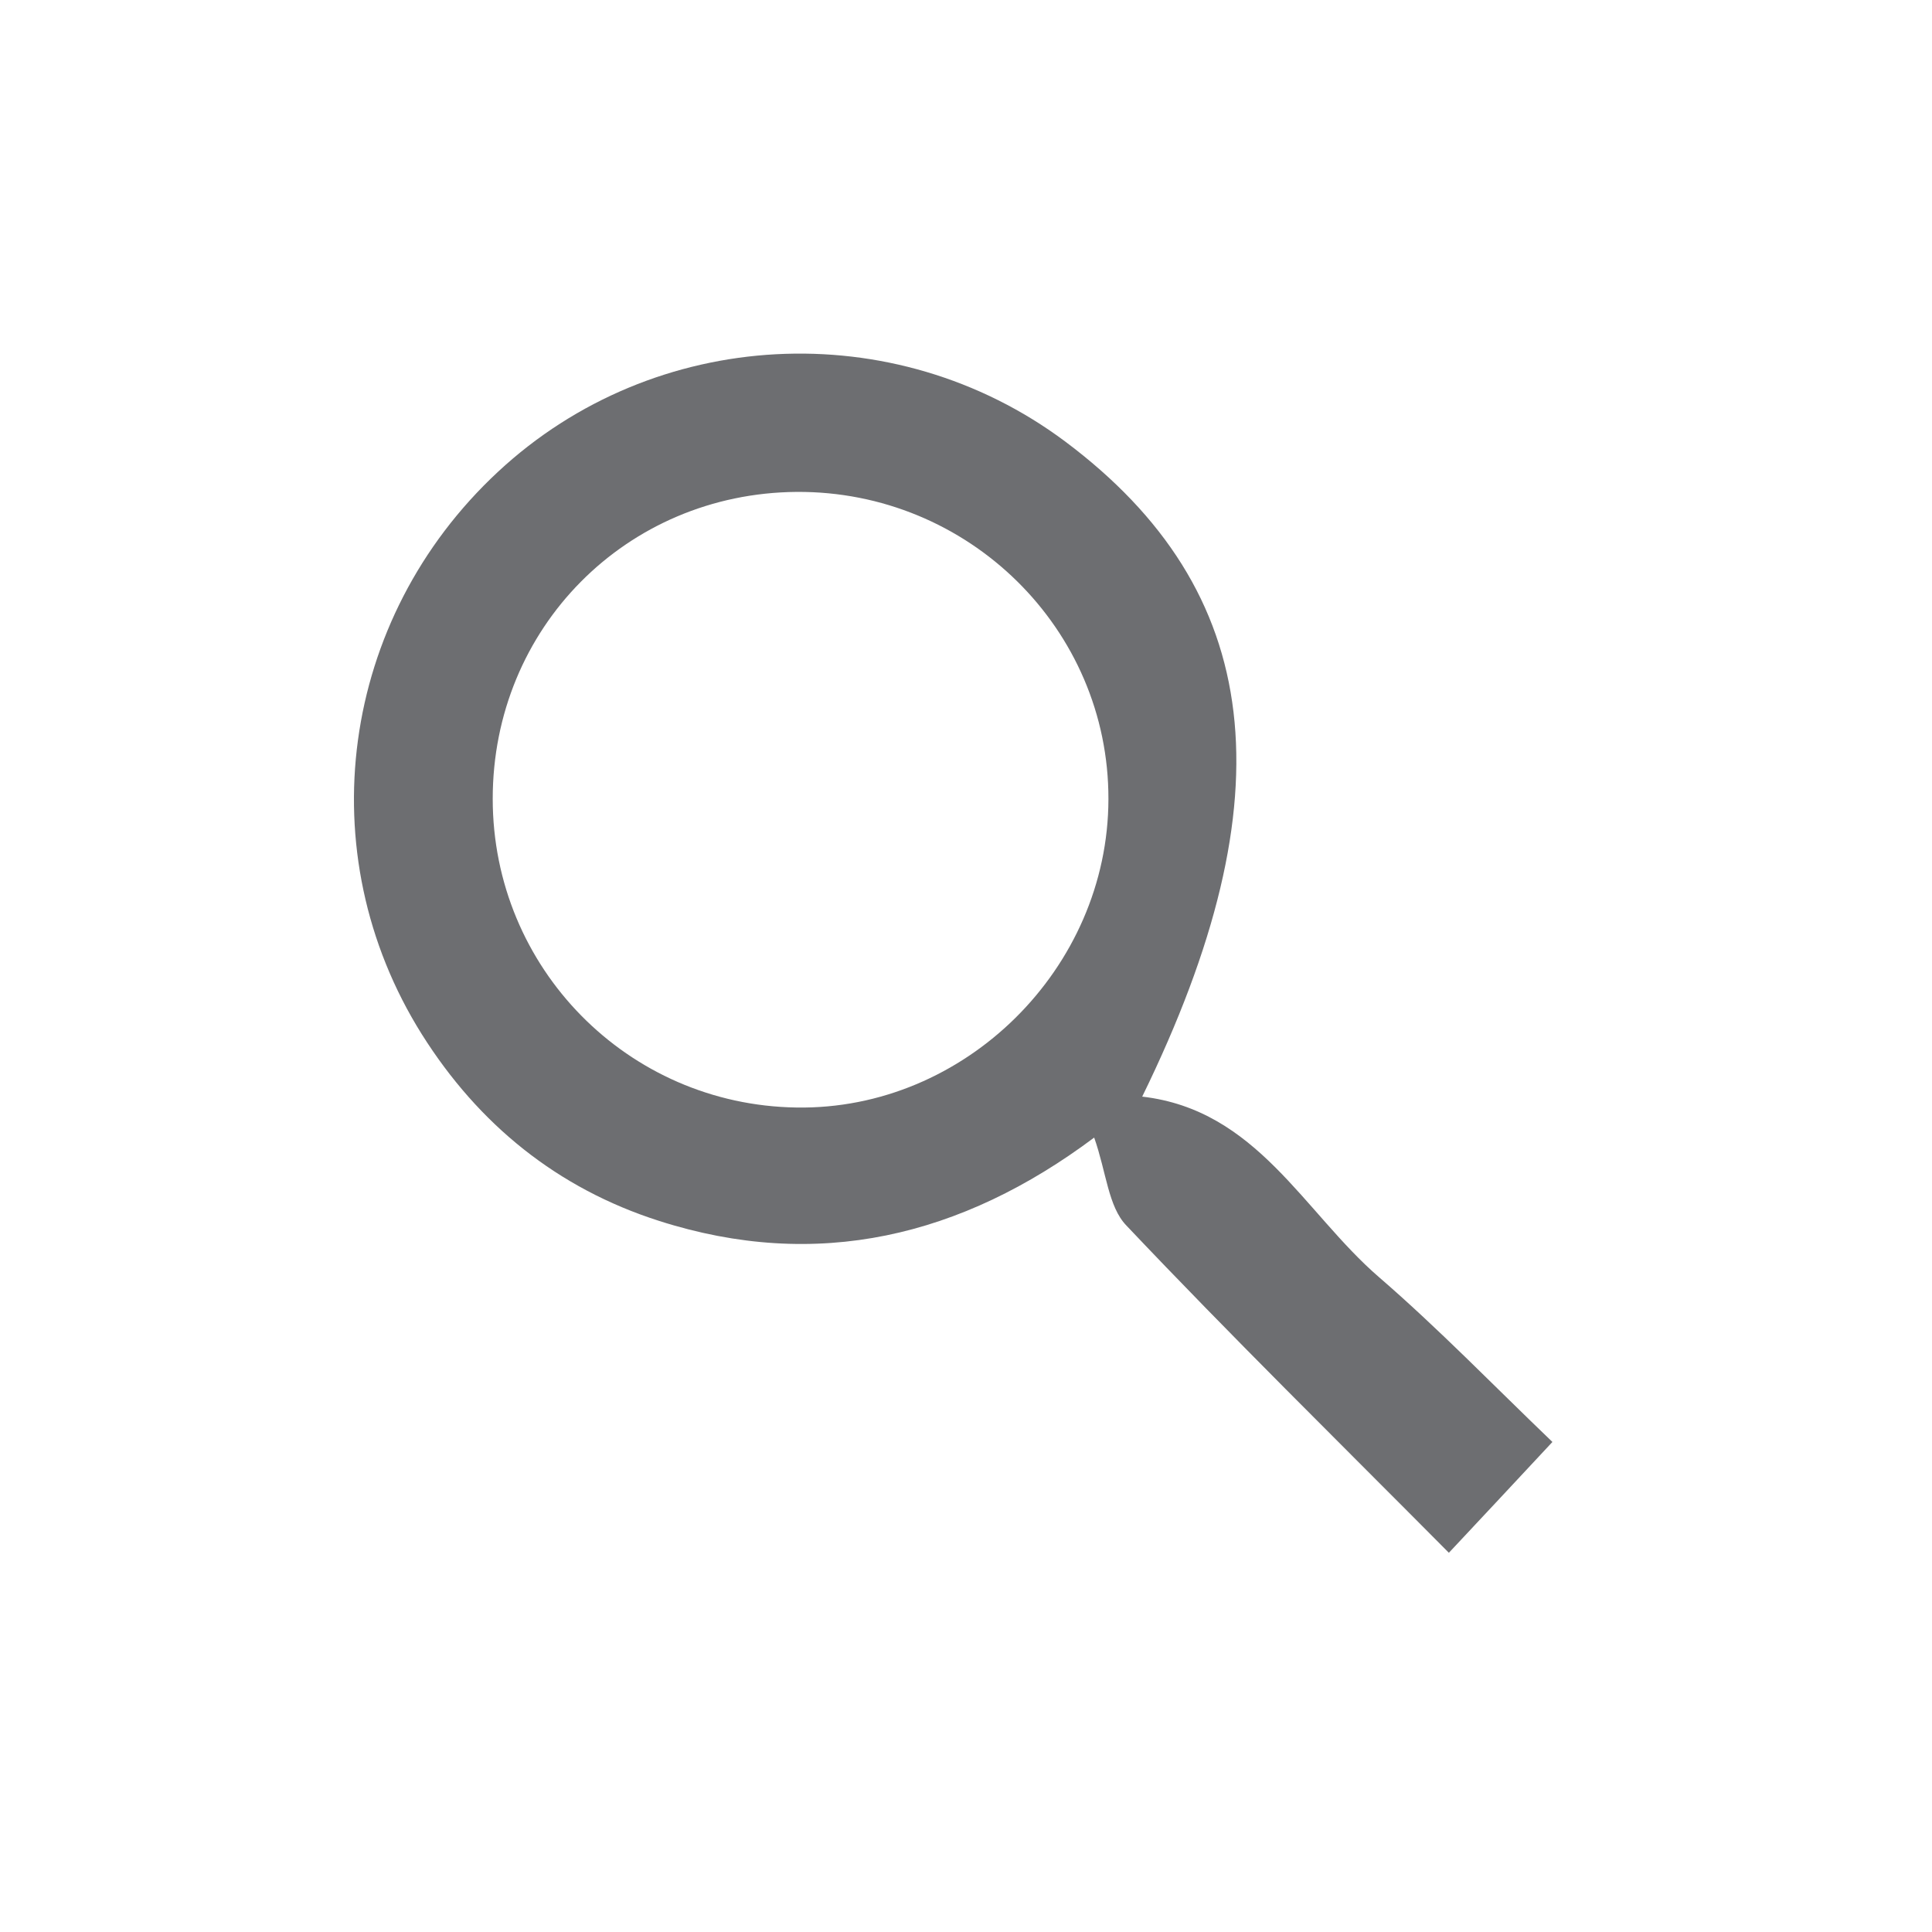 <?xml version="1.0" encoding="utf-8"?>
<!-- Generator: Adobe Illustrator 16.0.0, SVG Export Plug-In . SVG Version: 6.00 Build 0)  -->
<!DOCTYPE svg PUBLIC "-//W3C//DTD SVG 1.1//EN" "http://www.w3.org/Graphics/SVG/1.1/DTD/svg11.dtd">
<svg version="1.1" id="Layer_1" xmlns="http://www.w3.org/2000/svg" xmlns:xlink="http://www.w3.org/1999/xlink" x="0px" y="0px"
	 width="64px" height="64px" viewBox="0 0 64 64" enable-background="new 0 0 64 64" xml:space="preserve">
<path fill-rule="evenodd" clip-rule="evenodd" fill="#6D6E71" d="M51.426,47.767c-1.272,1.364-2.276,2.441-3.43,3.671
	c-3.637-3.664-7.226-7.188-10.684-10.842c-0.602-0.624-0.661-1.766-1.066-2.912c-4.396,3.288-9.181,4.436-14.416,2.759
	c-3.364-1.076-5.977-3.193-7.857-6.182c-3.77-6.009-2.712-13.766,2.527-18.635c5.169-4.809,13.113-5.233,18.781-1.004
	c6.603,4.94,7.428,11.744,2.556,21.705c3.801,0.439,5.348,3.823,7.841,5.978C47.654,44.012,49.484,45.905,51.426,47.767z
	 M16.322,26.461c0,5.601,4.468,10.144,10.062,10.227c5.576,0.09,10.326-4.607,10.334-10.217c0.012-5.638-4.637-10.214-10.332-10.176
	C20.744,16.34,16.322,20.808,16.322,26.461z"/>
</svg>
